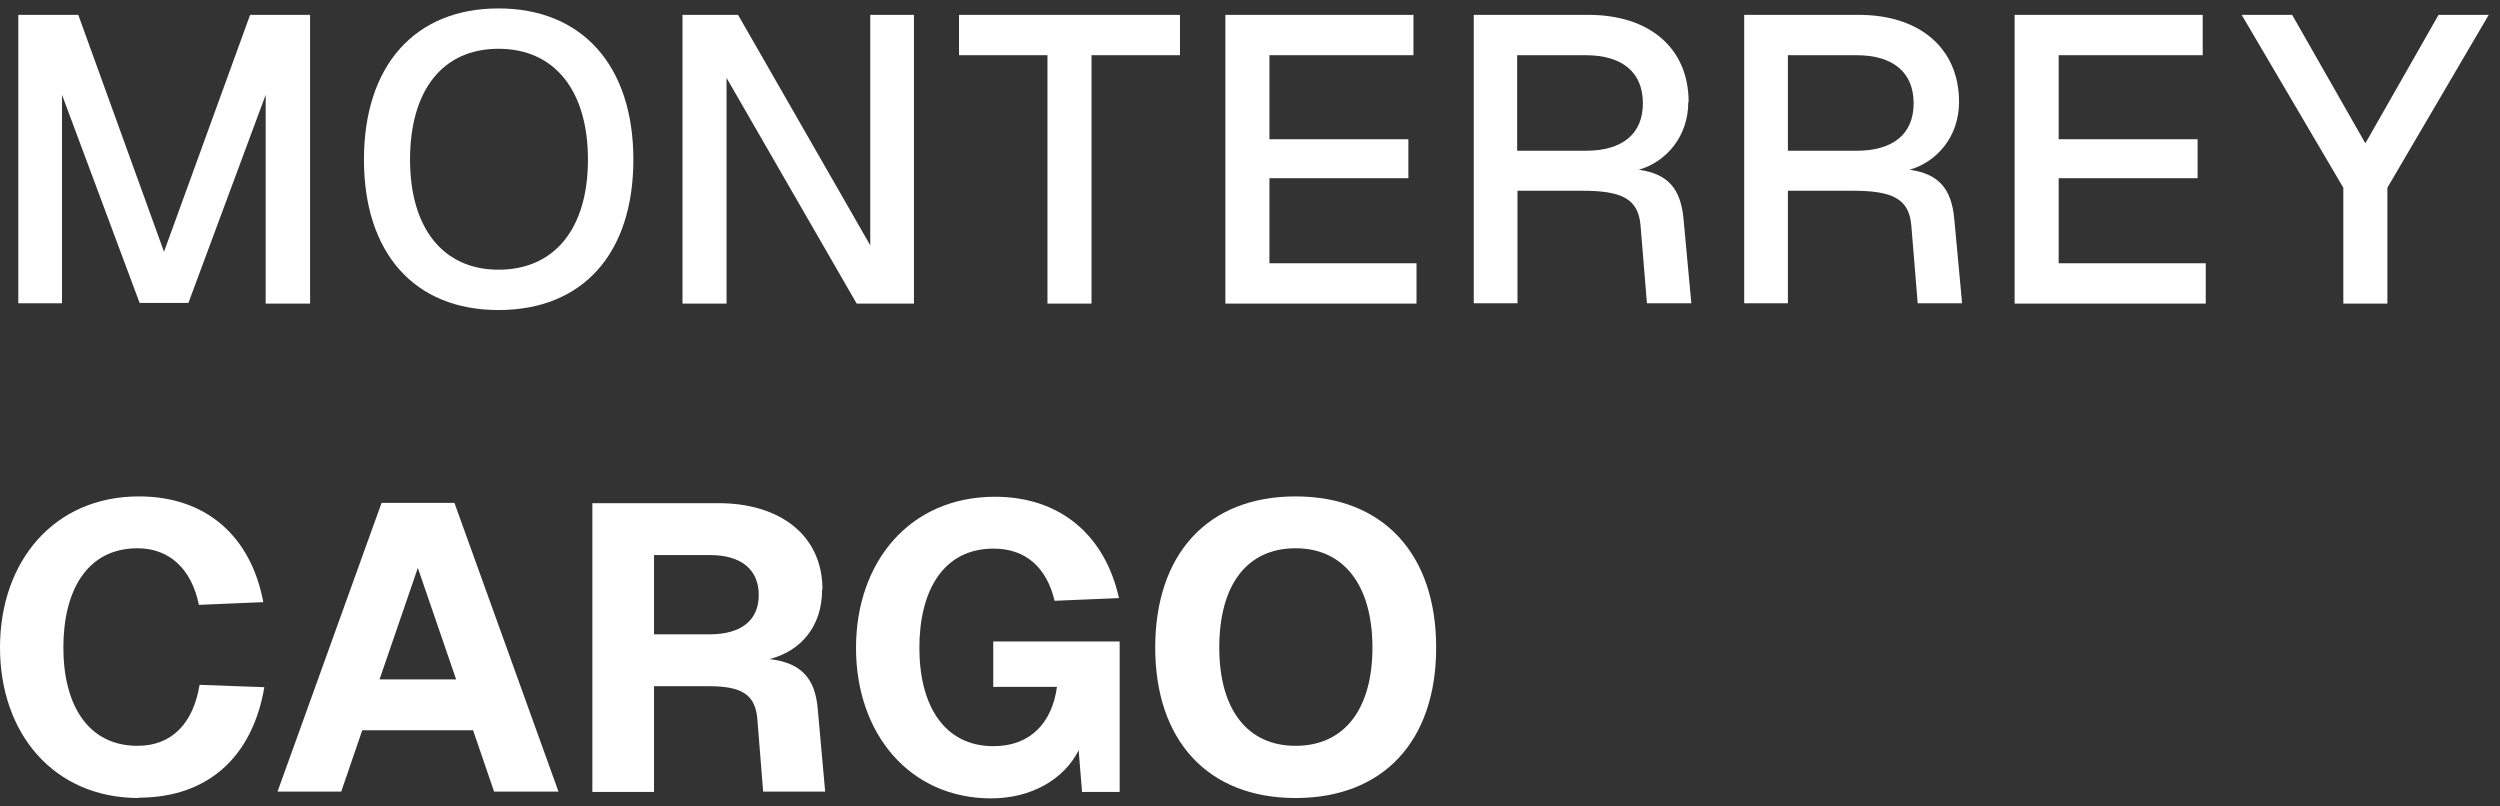 <svg width="124" height="40" viewBox="0 0 124 40" fill="none" xmlns="http://www.w3.org/2000/svg">
<rect x="0" y="0" width="124" height="40" fill="#333333" stroke="none"/>
<g clip-path="url(#clip0_512_802)">
<path d="M3.883 0.738L8.135 12.487L12.405 0.738H15.38V15.058H13.178V4.704L9.345 15.025H6.925L3.076 4.704V15.042H0.908V0.738H3.9H3.883Z" fill="white"/>
<path d="M18.052 7.915C18.052 3.259 20.573 0.418 24.725 0.418C28.877 0.418 31.415 3.259 31.415 7.915C31.415 12.571 28.91 15.378 24.725 15.378C20.54 15.378 18.052 12.537 18.052 7.915ZM24.725 13.377C27.515 13.377 29.162 11.327 29.162 7.915C29.162 4.503 27.515 2.419 24.725 2.419C21.935 2.419 20.338 4.503 20.338 7.915C20.338 11.327 21.985 13.377 24.725 13.377Z" fill="white"/>
<path d="M36.608 0.738L43.164 12.167V0.738H45.332V15.058H42.491L36.037 3.864V15.058H33.852V0.738H36.592H36.608Z" fill="white"/>
<path d="M58.526 2.738H54.139V15.058H51.954V2.738H47.567V0.738H58.526V2.738Z" fill="white"/>
<path d="M70.107 0.738V2.738H62.964V6.906H69.855V8.839H62.964V13.058H70.259V15.058H60.779V0.738H70.091H70.107Z" fill="white"/>
<path d="M83.739 5.057C83.739 6.789 82.629 8.033 81.285 8.419C82.73 8.621 83.369 9.36 83.504 10.873L83.89 15.042H81.688L81.369 11.159C81.251 9.865 80.445 9.461 78.495 9.461H75.267V15.042H73.099V0.738H78.797C81.789 0.738 83.756 2.368 83.756 5.057H83.739ZM78.646 7.478C80.461 7.478 81.487 6.654 81.487 5.125C81.487 3.595 80.478 2.738 78.646 2.738H75.251V7.478H78.646Z" fill="white"/>
<path d="M97.169 5.057C97.169 6.789 96.059 8.033 94.715 8.419C96.16 8.621 96.799 9.36 96.933 10.873L97.32 15.042H95.118L94.799 11.159C94.681 9.865 93.874 9.461 91.908 9.461H88.68V15.042H86.512V0.738H92.21C95.185 0.738 97.169 2.368 97.169 5.057ZM92.076 7.478C93.891 7.478 94.916 6.654 94.916 5.125C94.916 3.595 93.908 2.738 92.076 2.738H88.68V7.478H92.076Z" fill="white"/>
<path d="M109.254 0.738V2.738H102.11V6.906H109.002V8.839H102.11V13.058H109.405V15.058H99.925V0.738H109.237H109.254Z" fill="white"/>
<path d="M113.691 0.738L117.322 7.108L120.952 0.738H123.44L118.414 9.31V15.058H116.229V9.31L111.187 0.738H113.691Z" fill="white"/>
<path d="M6.891 39.582C2.656 39.582 0 36.371 0 32.119C0 27.866 2.656 24.622 6.891 24.622C10.186 24.622 12.438 26.555 13.06 29.866L9.866 30.001C9.497 28.202 8.387 27.194 6.824 27.194C4.303 27.194 3.143 29.312 3.143 32.119C3.143 34.926 4.337 36.993 6.824 36.993C8.505 36.993 9.581 35.901 9.9 33.968L13.111 34.085C12.522 37.548 10.303 39.565 6.875 39.565L6.891 39.582Z" fill="white"/>
<path d="M18.909 24.942H22.54L27.7 39.262H24.506L23.464 36.22H17.968L16.926 39.262H13.766L18.926 24.942H18.909ZM22.624 33.699L20.725 28.169L18.825 33.699H22.607H22.624Z" fill="white"/>
<path d="M40.777 29.244C40.777 31.06 39.735 32.287 38.172 32.69C39.701 32.875 40.424 33.598 40.558 35.144L40.928 39.262H37.852L37.566 35.682C37.466 34.438 36.793 34.035 35.129 34.035H32.44V39.279H29.381V24.958H35.65C38.609 24.958 40.794 26.488 40.794 29.244H40.777ZM35.197 31.463C36.776 31.463 37.634 30.757 37.634 29.514C37.634 28.27 36.793 27.53 35.197 27.53H32.44V31.463H35.197Z" fill="white"/>
<path d="M53.669 39.262L53.501 37.212C52.778 38.657 51.148 39.599 49.164 39.599C45.113 39.599 42.458 36.388 42.458 32.136C42.458 27.883 45.113 24.639 49.349 24.639C52.593 24.639 54.812 26.555 55.501 29.665L52.307 29.799C51.921 28.169 50.895 27.211 49.282 27.211C46.761 27.211 45.601 29.329 45.601 32.136C45.601 34.943 46.794 37.01 49.282 37.01C51.131 37.01 52.19 35.817 52.425 34.069H49.265V31.816H55.535V39.279H53.652L53.669 39.262Z" fill="white"/>
<path d="M57.299 32.119C57.299 27.48 59.905 24.622 64.258 24.622C68.611 24.622 71.234 27.48 71.234 32.119C71.234 36.758 68.611 39.582 64.258 39.582C59.905 39.582 57.299 36.724 57.299 32.119ZM64.258 36.993C66.678 36.993 68.073 35.178 68.073 32.119C68.073 29.06 66.678 27.194 64.258 27.194C61.838 27.194 60.476 29.026 60.476 32.119C60.476 35.212 61.888 36.993 64.258 36.993Z" fill="white"/>
</g>
<defs>
<clipPath id="clip0_512_802">
<rect width="123.44" height="39.163" fill="white" transform="translate(0 0.418)"/>
</clipPath>
</defs>
</svg>
